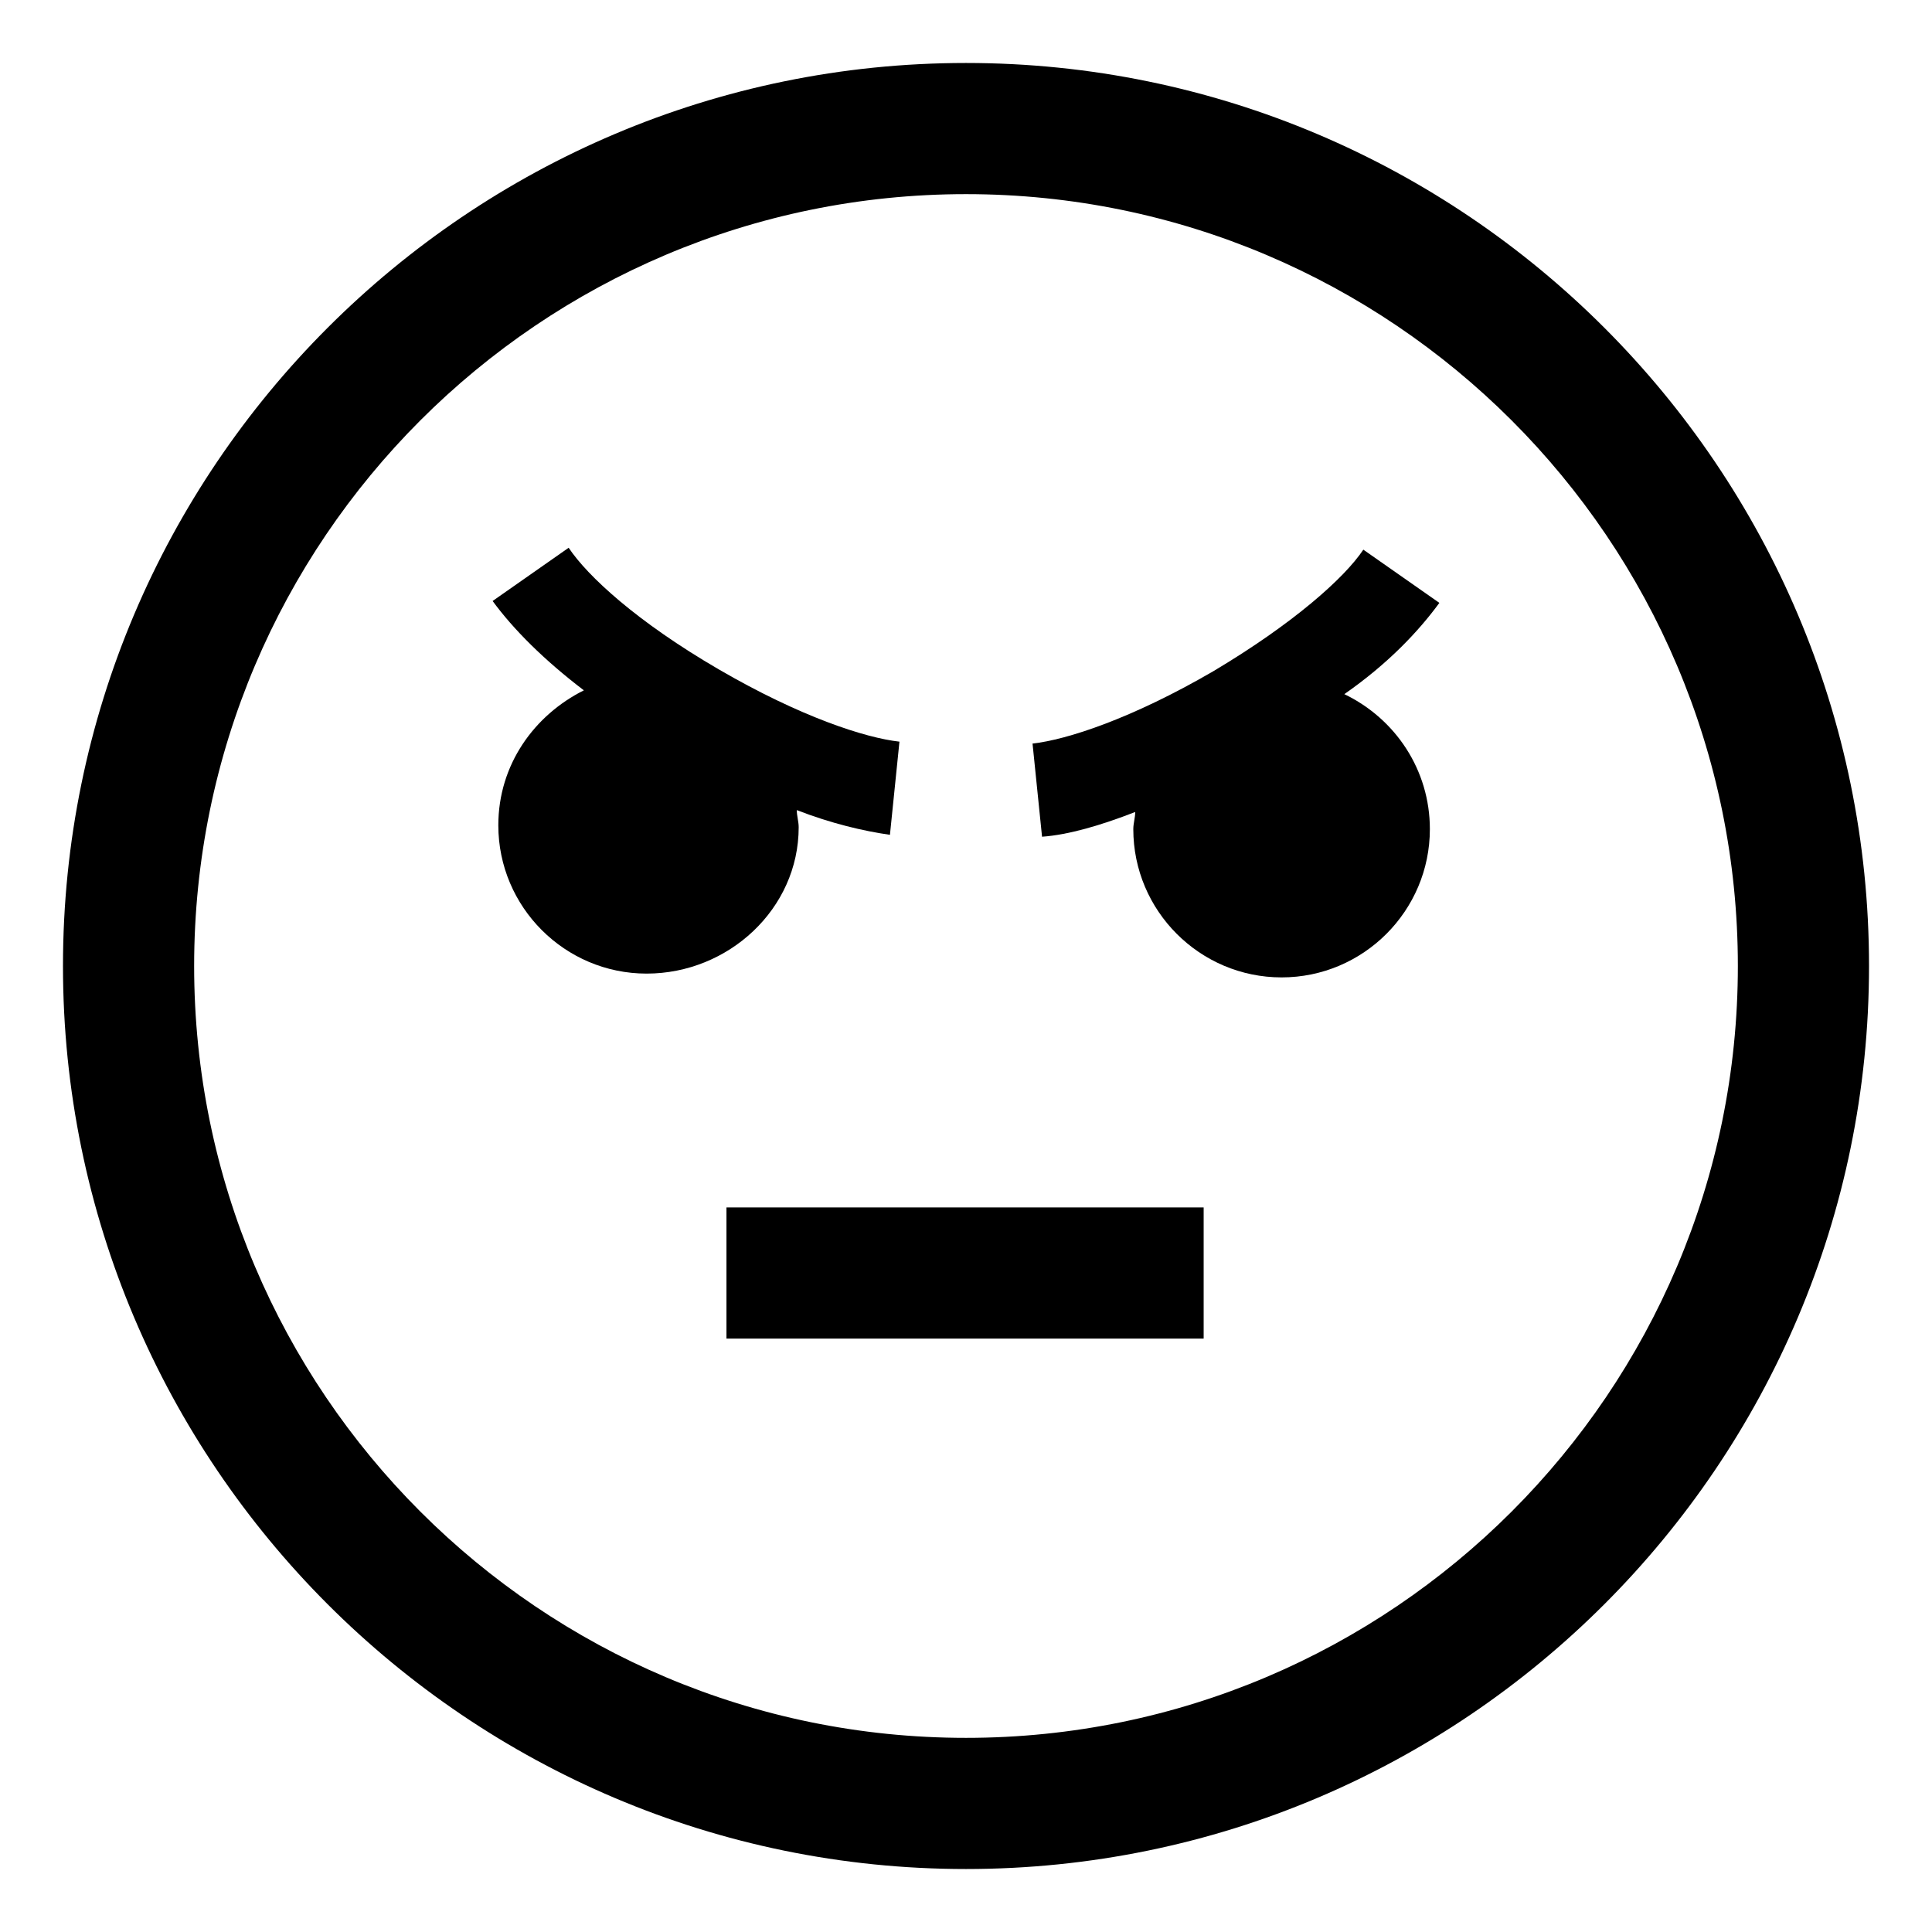 <?xml version="1.0" encoding="UTF-8"?>
<!-- Uploaded to: SVG Repo, www.svgrepo.com, Generator: SVG Repo Mixer Tools -->
<svg fill="#000000" width="800px" height="800px" version="1.1" viewBox="144 144 512 512" xmlns="http://www.w3.org/2000/svg">
 <g>
  <path d="m400 160.69c-132 0-239.31 107.31-239.31 239.31 0 132 107.31 239.31 239.31 239.31 132 0 239.31-107.31 239.31-239.31 0-132-107.31-239.31-239.31-239.31zm0 443.86c-112.86 0-204.55-91.695-204.55-204.55 0-112.86 91.691-204.55 204.55-204.55 112.85 0 204.55 91.691 204.55 204.55 0 112.85-91.695 204.55-204.55 204.55z"/>
  <path d="m336.52 463.98h126.46v34.762h-126.46z"/>
  <path d="m355.66 363.22c0-1.512-0.504-3.023-0.504-4.535 9.07 3.527 17.633 5.543 24.688 6.551l2.519-24.688c-9.07-1.008-26.199-6.551-47.863-19.145-21.664-12.594-34.762-24.688-39.801-32.242l-20.152 14.105c5.543 7.559 13.602 15.617 24.184 23.68-13.098 6.551-22.672 19.648-22.672 35.77 0 21.664 17.633 39.297 39.297 39.297 21.664 0.004 40.305-17.129 40.305-38.793z"/>
  <path d="m525.45 303.77-20.152-14.105c-5.039 7.559-18.641 19.648-39.801 32.242-21.664 12.594-38.793 18.137-47.863 19.145l2.519 24.688c7.055-0.504 15.617-3.023 24.688-6.551 0 1.512-0.504 3.023-0.504 4.535 0 21.664 17.633 39.297 39.297 39.297 21.664 0 39.297-17.633 39.297-39.297 0-15.617-9.07-29.223-22.672-35.77 11.59-8.059 19.652-16.625 25.191-24.184z"/>
 </g>
</svg>